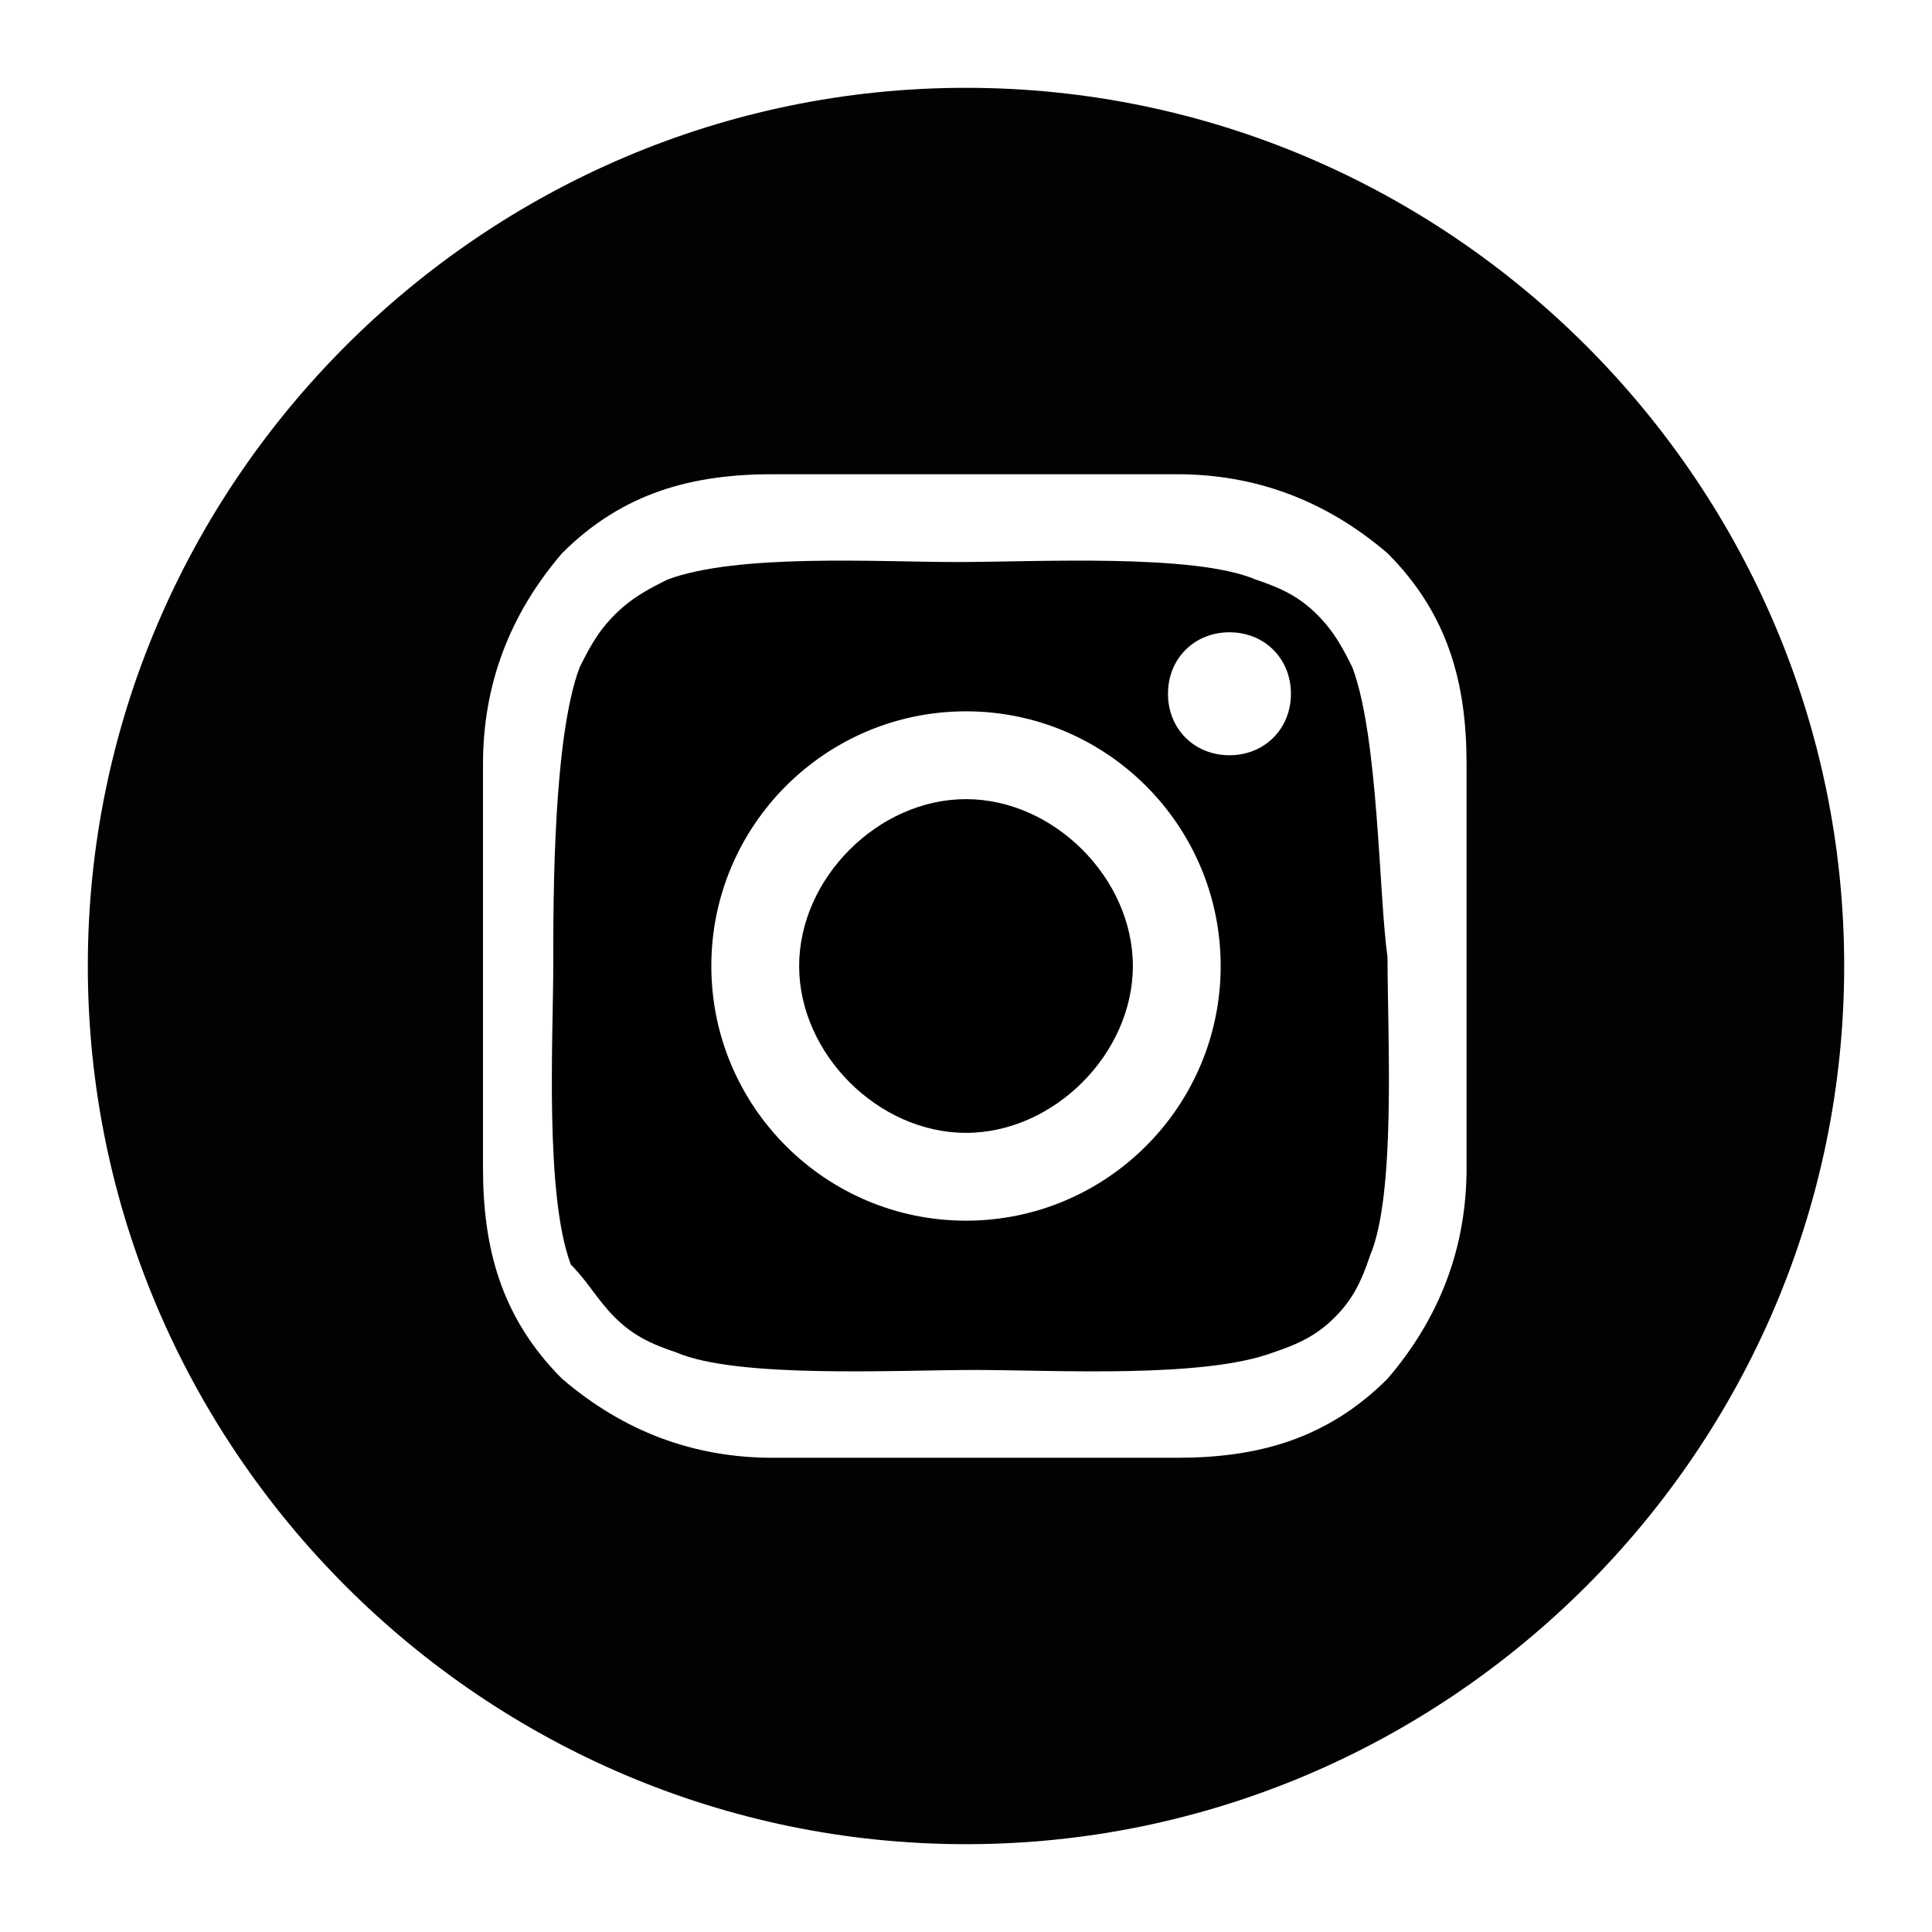 <?xml version="1.0" encoding="UTF-8"?>
<!-- Generator: $$$/GeneralStr/196=Adobe Illustrator 27.6.0, SVG Export Plug-In . SVG Version: 6.00 Build 0)  -->
<svg xmlns="http://www.w3.org/2000/svg" xmlns:xlink="http://www.w3.org/1999/xlink" version="1.1" id="Calque_1" x="0px" y="0px" viewBox="0 0 22 22" xml:space="preserve" width="22px" height="22px">
<g>
	<path d="M11,9.1c-1,0-1.9,0.9-1.9,1.9s0.9,1.9,1.9,1.9s1.9-0.9,1.9-1.9S12,9.1,11,9.1z"></path>
	<path d="M15.4,7.6C15.3,7.4,15.2,7.2,15,7c-0.2-0.2-0.4-0.3-0.7-0.4c-0.7-0.3-2.5-0.2-3.4-0.2S8.4,6.3,7.6,6.6C7.4,6.7,7.2,6.8,7,7   C6.8,7.2,6.7,7.4,6.6,7.6C6.3,8.4,6.3,10.2,6.3,11c0,0.8-0.1,2.6,0.2,3.4C6.7,14.6,6.8,14.8,7,15c0.2,0.2,0.4,0.3,0.7,0.4   c0.7,0.3,2.5,0.2,3.4,0.2s2.6,0.1,3.4-0.2c0.3-0.1,0.5-0.2,0.7-0.4c0.2-0.2,0.3-0.4,0.4-0.7c0.3-0.7,0.2-2.5,0.2-3.4   C15.7,10.2,15.7,8.4,15.4,7.6z M11,13.9c-1.6,0-2.9-1.3-2.9-2.9c0-1.6,1.3-2.9,2.9-2.9s2.9,1.3,2.9,2.9   C13.9,12.6,12.6,13.9,11,13.9z M14,8.6c-0.4,0-0.7-0.3-0.7-0.7c0-0.4,0.3-0.7,0.7-0.7c0.4,0,0.7,0.3,0.7,0.7   C14.7,8.3,14.4,8.6,14,8.6z"></path>
	<path fill="#010202" d="M11,1C5.5,1,1,5.5,1,11c0,5.5,4.5,10,10,10s10-4.5,10-10C21,5.5,16.5,1,11,1z M16.7,13.3   c0,0.9-0.3,1.7-0.9,2.4c-0.7,0.7-1.5,0.9-2.4,0.9c-0.8,0-1.6,0-2.3,0s-1.6,0-2.3,0c-0.9,0-1.7-0.3-2.4-0.9   c-0.7-0.7-0.9-1.5-0.9-2.4c0-0.8,0-1.6,0-2.3c0-0.8,0-1.6,0-2.3c0-0.9,0.3-1.7,0.9-2.4c0.7-0.7,1.5-0.9,2.4-0.9c0.8,0,1.6,0,2.3,0   s1.6,0,2.3,0c0.9,0,1.7,0.3,2.4,0.9c0.7,0.7,0.9,1.5,0.9,2.4c0,0.8,0,1.6,0,2.3C16.7,11.8,16.7,12.6,16.7,13.3z"></path>
</g>
</svg>
